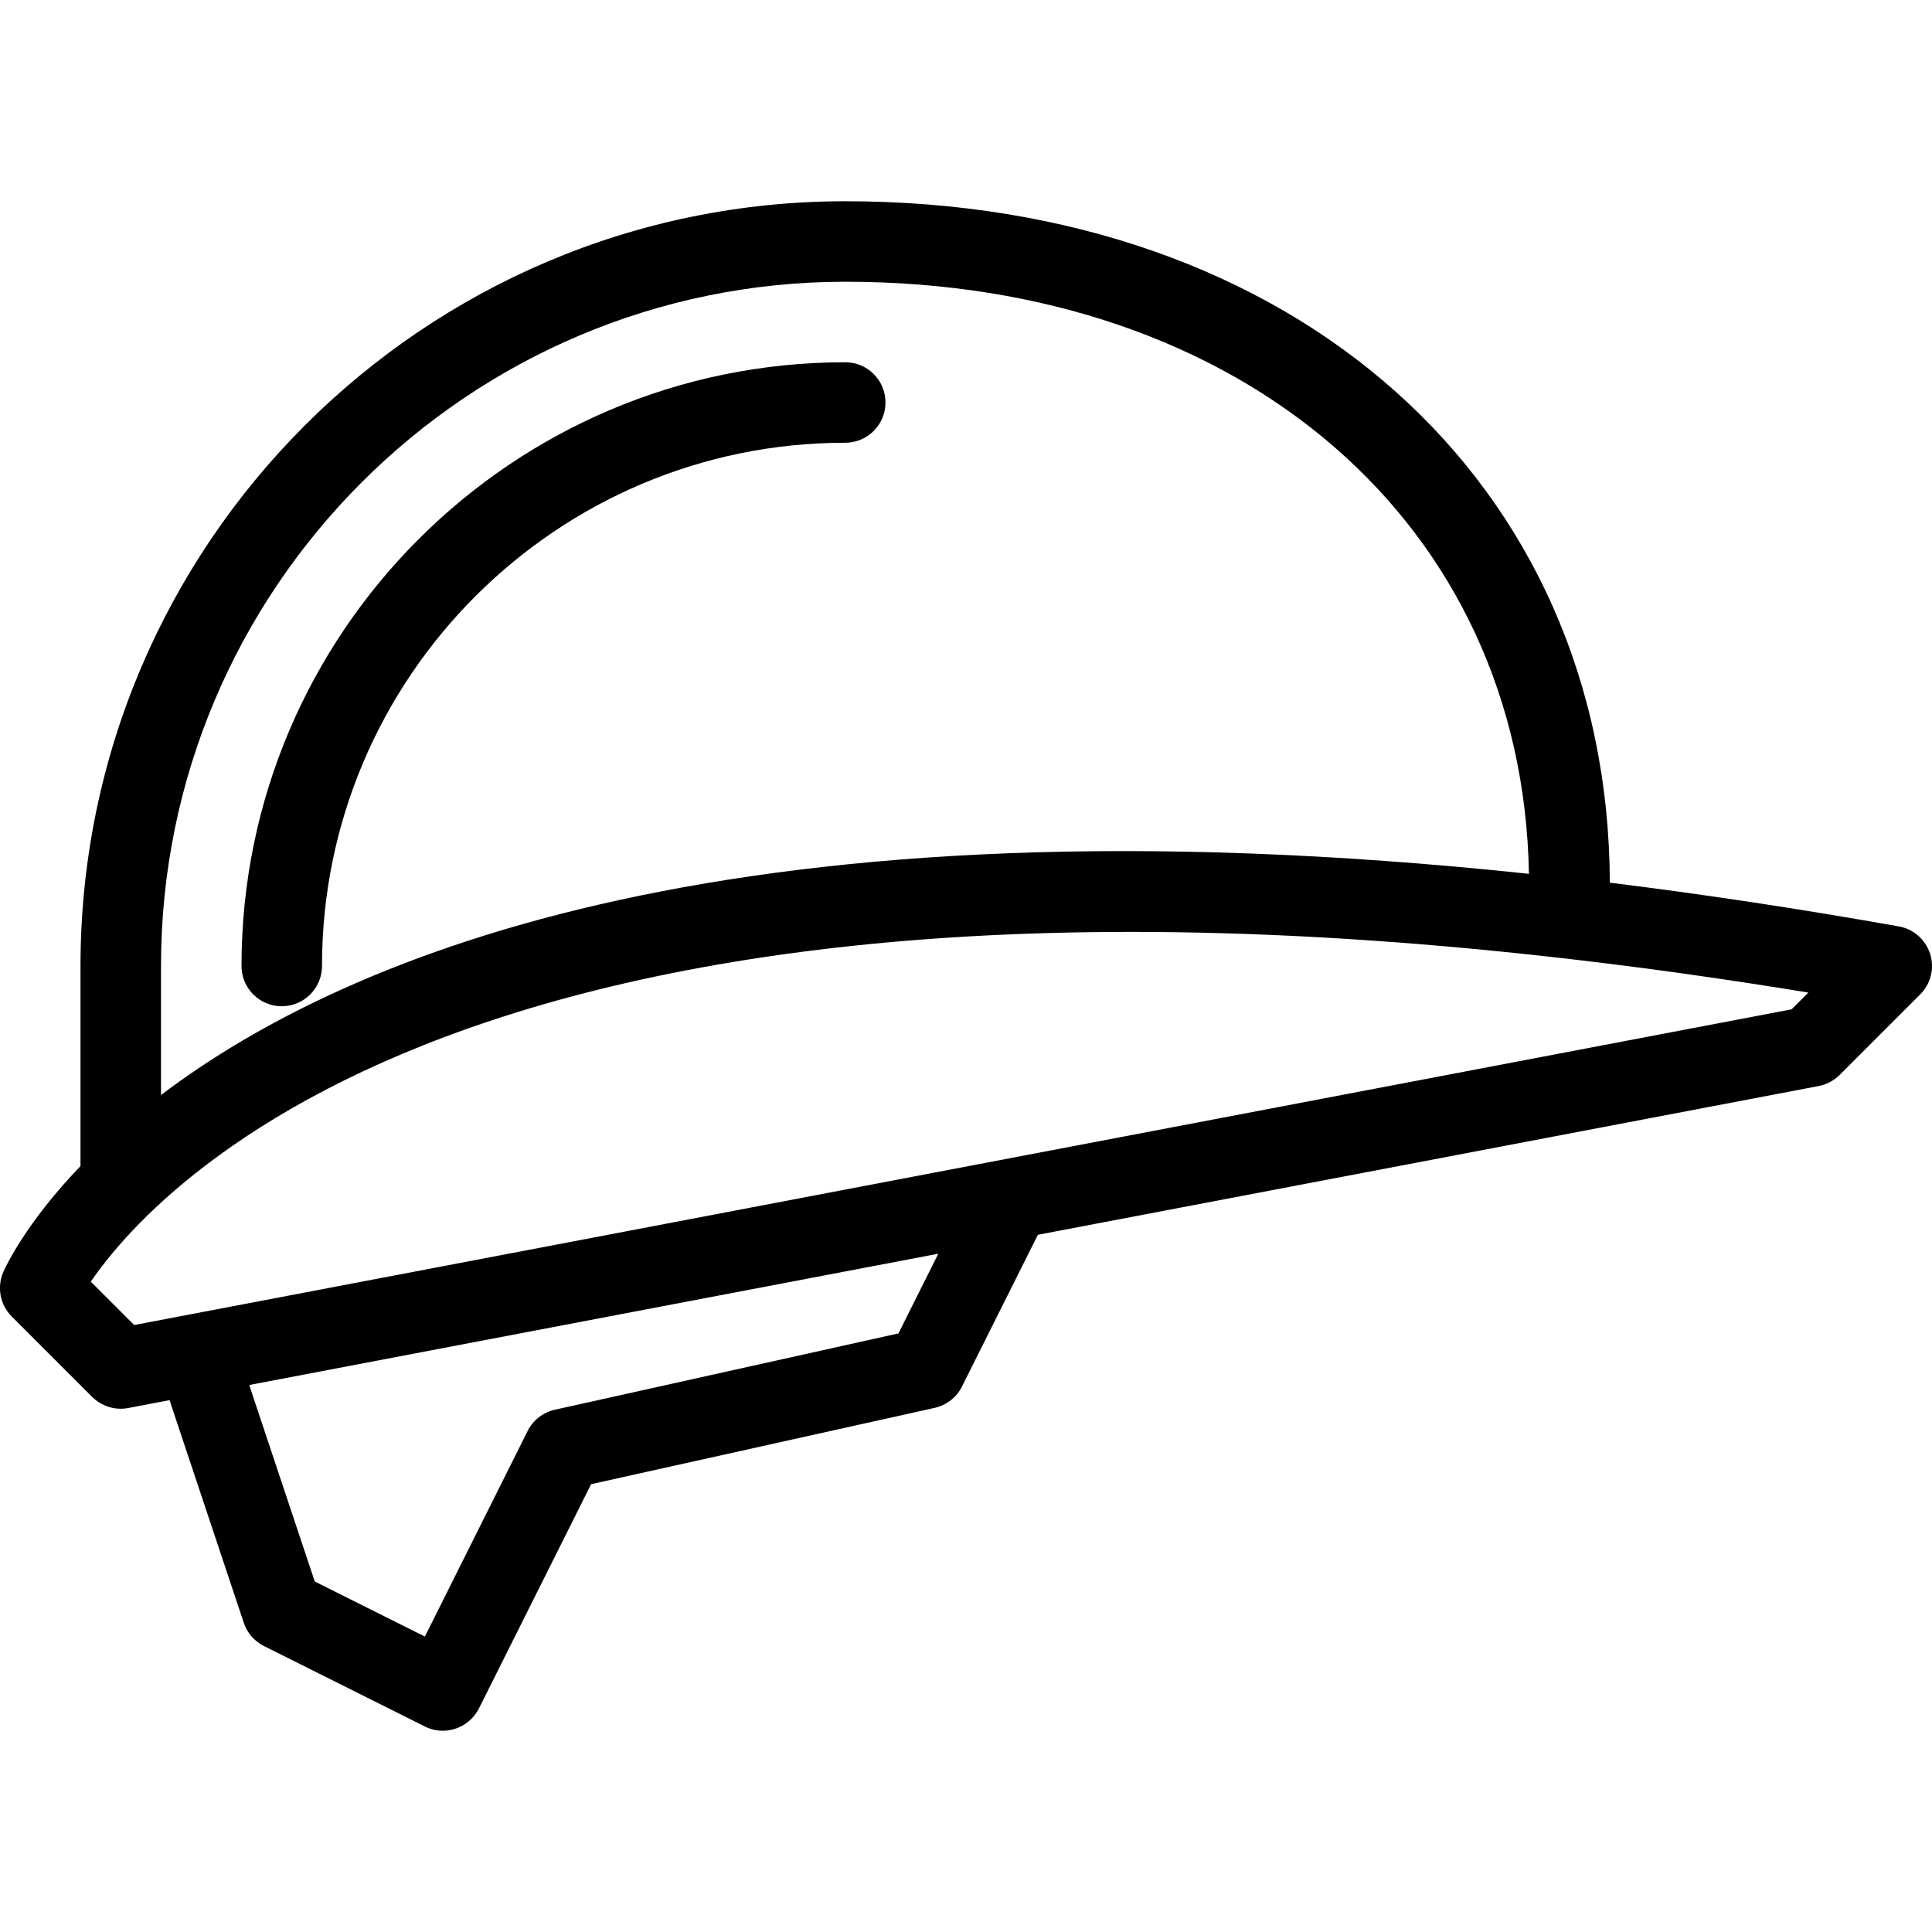 <!-- Generator: Adobe Illustrator 19.0.0, SVG Export Plug-In . SVG Version: 6.00 Build 0) --><svg xmlns="http://www.w3.org/2000/svg" xmlns:xlink="http://www.w3.org/1999/xlink" version="1.1" id="Layer_1" x="0px" y="0px" viewBox="0 0 24 24" style="enable-background:new 0 0 24 24;" xml:space="preserve"><g><path d="M10.5,4.5C6.364,4.5,3,7.864,3,12c0,0.276,0.224,0.5,0.5,0.5S4,12.276,4,12c0-3.584,2.916-6.5,6.5-6.5 C10.776,5.5,11,5.276,11,5S10.776,4.5,10.5,4.5z"/><path d="M23.977,11.85c-0.057-0.177-0.206-0.31-0.39-0.342c-1.261-0.224-2.456-0.403-3.589-0.543C19.98,5.979,16.08,2.5,10.5,2.5 C5.262,2.5,1,6.762,1,12v2.485c-0.671,0.699-0.922,1.234-0.958,1.314C-0.041,15.988,0,16.208,0.146,16.354l1,1 C1.241,17.448,1.369,17.5,1.5,17.5c0.031,0,0.062-0.003,0.093-0.009l0.513-0.098l0.922,2.765c0.041,0.125,0.131,0.229,0.25,0.289 l2,1C5.349,21.483,5.425,21.5,5.5,21.5c0.183,0,0.359-0.101,0.449-0.276l1.394-2.787l4.268-0.948 c0.147-0.033,0.272-0.13,0.339-0.265l0.943-1.885l9.7-1.848c0.098-0.019,0.189-0.067,0.26-0.138l1-1 C23.985,12.222,24.033,12.028,23.977,11.85z M2,12c0-4.687,3.813-8.5,8.5-8.5c4.949,0,8.416,3.018,8.493,7.355 C9.212,9.819,4.329,11.837,2,13.603V12z M11.161,16.564l-4.268,0.948c-0.147,0.033-0.272,0.13-0.339,0.265L5.278,20.33L3.91,19.646 l-0.814-2.441l8.56-1.631L11.161,16.564z M22.256,12.538L1.667,16.46l-0.539-0.539c0.865-1.265,5.351-6.209,21.336-3.591 L22.256,12.538z"/></g></svg>